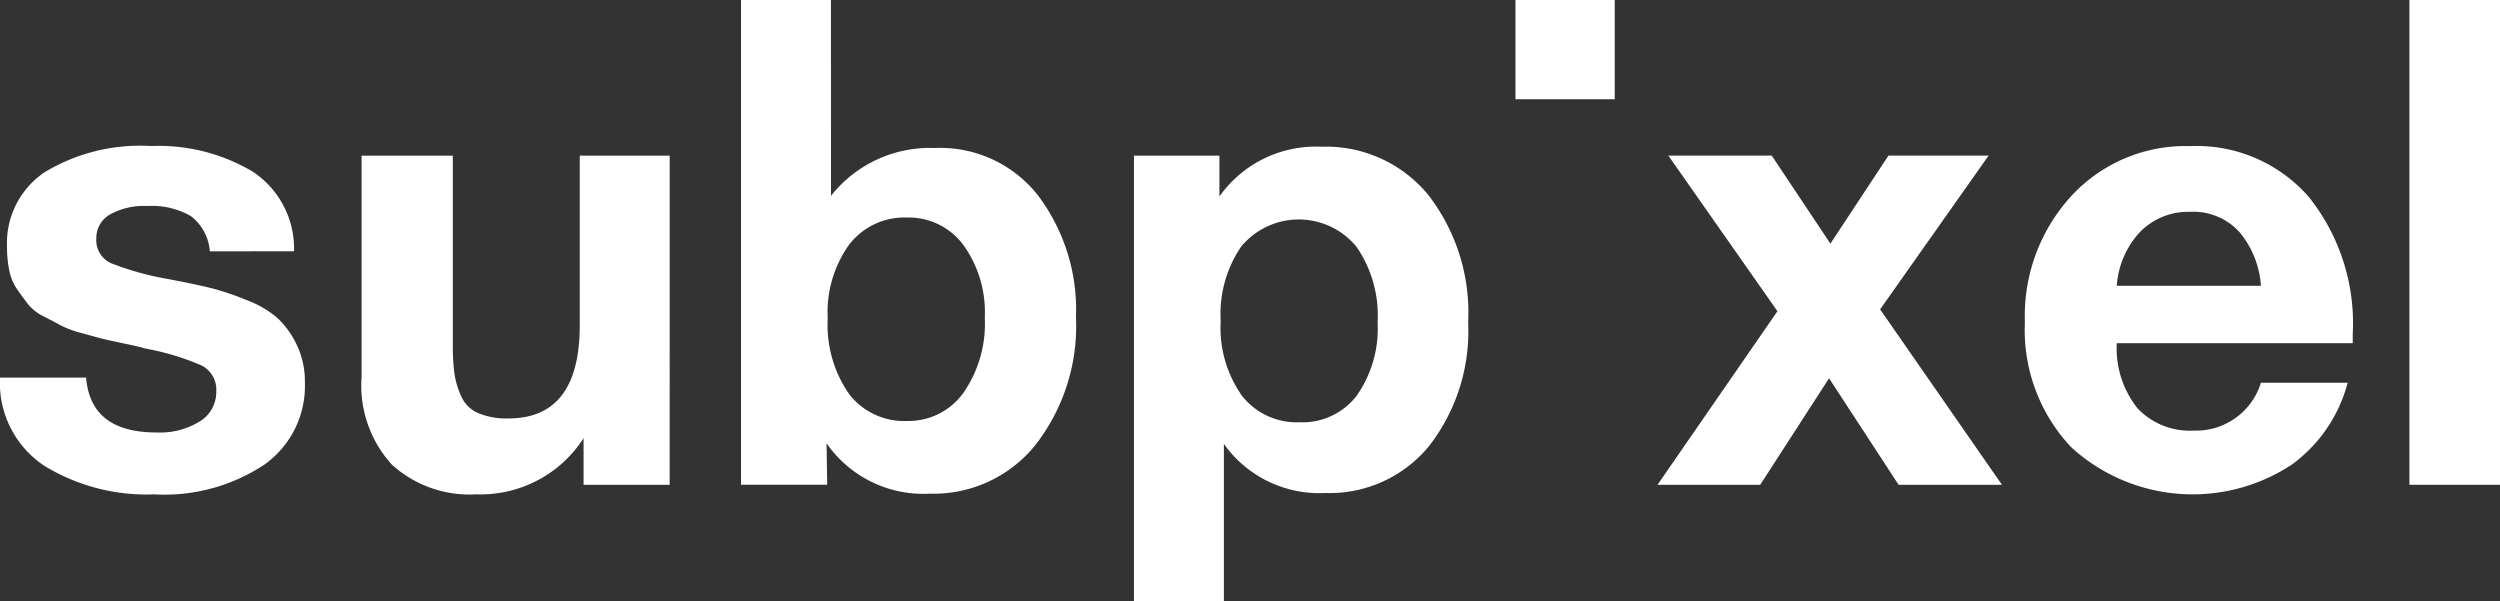 <svg id="Group_6602" data-name="Group 6602" xmlns="http://www.w3.org/2000/svg" xmlns:xlink="http://www.w3.org/1999/xlink" width="128.189" height="30.842" viewBox="0 0 128.189 30.842">
  <rect x="0" y="0" width="128.189" height="30.842" fill="#333333" stroke="none"/>
  <defs>
    <clipPath id="clip-path">
      <rect id="Rectangle_2418" data-name="Rectangle 2418" width="128.189" height="30.842" fill="none"/>
    </clipPath>
  </defs>
  <g id="Group_6601" data-name="Group 6601" transform="translate(0 0)" clip-path="url(#clip-path)">
    <path id="Path_2384" data-name="Path 2384" d="M10.76,22.312a2.506,2.506,0,0,0-.965-1.8,3.977,3.977,0,0,0-2.24-.523,3.564,3.564,0,0,0-1.93.442,1.384,1.384,0,0,0-.686,1.227,1.287,1.287,0,0,0,.785,1.275,15.034,15.034,0,0,0,2.812.785c.24.044.414.076.523.1q1.178.229,1.881.409a14.144,14.144,0,0,1,1.717.589,5.236,5.236,0,0,1,1.57.916,4.589,4.589,0,0,1,.981,1.357,4.336,4.336,0,0,1,.425,1.962,4.944,4.944,0,0,1-2.06,4.186,9.274,9.274,0,0,1-5.658,1.537A10.057,10.057,0,0,1,2.257,33.3,5.108,5.108,0,0,1,0,28.787H4.415q.229,2.813,3.6,2.813a3.894,3.894,0,0,0,2.24-.573,1.761,1.761,0,0,0,.834-1.52,1.389,1.389,0,0,0-.752-1.341,13.066,13.066,0,0,0-2.779-.85,2.141,2.141,0,0,1-.262-.066q-.23-.065-1.014-.229t-1.1-.245q-.311-.082-1.014-.278a5.129,5.129,0,0,1-1.03-.376q-.327-.18-.867-.458a2.441,2.441,0,0,1-.8-.6Q1.21,24.732.9,24.291a2.635,2.635,0,0,1-.425-1,5.982,5.982,0,0,1-.115-1.21,4.382,4.382,0,0,1,1.93-3.827,9.49,9.49,0,0,1,5.461-1.341,9.429,9.429,0,0,1,5.2,1.308,4.732,4.732,0,0,1,2.126,4.088Z" transform="translate(0 -9.425)" fill="#fff"/>
    <path id="Path_2385" data-name="Path 2385" d="M57.663,34.9H53.249V32.511a6.277,6.277,0,0,1-5.494,2.878,5.932,5.932,0,0,1-4.334-1.521,6.023,6.023,0,0,1-1.554-4.5V18.023h4.677v9.648a11.242,11.242,0,0,0,.082,1.521,4.4,4.4,0,0,0,.344,1.161,1.682,1.682,0,0,0,.866.867,3.743,3.743,0,0,0,1.554.278q3.663,0,3.663-4.775v-8.7h4.611Z" transform="translate(-23.326 -10.042)" fill="#fff"/>
    <path id="Path_2386" data-name="Path 2386" d="M90.414,10.042a6.464,6.464,0,0,1,5.331-2.453,6.37,6.37,0,0,1,5.3,2.453,9.742,9.742,0,0,1,1.93,6.214,9.931,9.931,0,0,1-2.076,6.557,6.7,6.7,0,0,1-5.413,2.5,6.042,6.042,0,0,1-5.3-2.584l.033,2.126H85.8V0h4.611Zm.932,2.5a5.943,5.943,0,0,0-1.1,3.778,6.2,6.2,0,0,0,1.079,3.859,3.543,3.543,0,0,0,2.976,1.406A3.463,3.463,0,0,0,97.2,20.147a6.217,6.217,0,0,0,1.1-3.859,5.9,5.9,0,0,0-1.1-3.728,3.491,3.491,0,0,0-2.895-1.406,3.571,3.571,0,0,0-2.96,1.39" transform="translate(-47.804 0)" fill="#fff"/>
    <path id="Path_2387" data-name="Path 2387" d="M135.673,19.541a6.055,6.055,0,0,1,5.233-2.551,6.777,6.777,0,0,1,5.461,2.453,9.836,9.836,0,0,1,2.06,6.541,9.588,9.588,0,0,1-2.011,6.361,6.587,6.587,0,0,1-5.314,2.4,6,6,0,0,1-5.2-2.518v8.078h-4.611V17.447h4.382Zm1.128,2.551a6.122,6.122,0,0,0-1.062,3.826,6.051,6.051,0,0,0,1.079,3.826,3.575,3.575,0,0,0,2.976,1.374,3.5,3.5,0,0,0,2.927-1.374,6,6,0,0,0,1.063-3.761,6.193,6.193,0,0,0-1.079-3.859,3.829,3.829,0,0,0-5.9-.033" transform="translate(-73.147 -9.466)" fill="#fff"/>
    <path id="Path_2388" data-name="Path 2388" d="M203.326,25.905l6.247,8.994h-5.3l-3.565-5.461L197.178,34.9h-5.266l6.149-8.9-5.593-7.979h5.3l3.009,4.513,2.976-4.513h5.135Z" transform="translate(-106.922 -10.042)" fill="#fff"/>
    <path id="Path_2389" data-name="Path 2389" d="M248.1,33.268a9.233,9.233,0,0,1-11.284-.915,8.766,8.766,0,0,1-2.371-6.41,9.1,9.1,0,0,1,2.388-6.475,7.964,7.964,0,0,1,6.083-2.551,7.644,7.644,0,0,1,6.083,2.6,10.383,10.383,0,0,1,2.257,7.048v.458h-12.1a4.94,4.94,0,0,0,1.063,3.336,3.693,3.693,0,0,0,2.895,1.145,3.478,3.478,0,0,0,3.434-2.453h4.448a7.587,7.587,0,0,1-2.894,4.219m-2.633-11.92a3.188,3.188,0,0,0-2.551-1.063,3.459,3.459,0,0,0-2.551,1.014,4.494,4.494,0,0,0-1.21,2.78h7.391a4.789,4.789,0,0,0-1.079-2.731" transform="translate(-130.618 -9.425)" fill="#fff"/>
    <rect id="Rectangle_2416" data-name="Rectangle 2416" width="4.644" height="24.857" transform="translate(123.545 0)" fill="#fff"/>
    <rect id="Rectangle_2417" data-name="Rectangle 2417" width="5.089" height="5.089" transform="translate(77.707)" fill="#fff"/>
  </g>
</svg>
